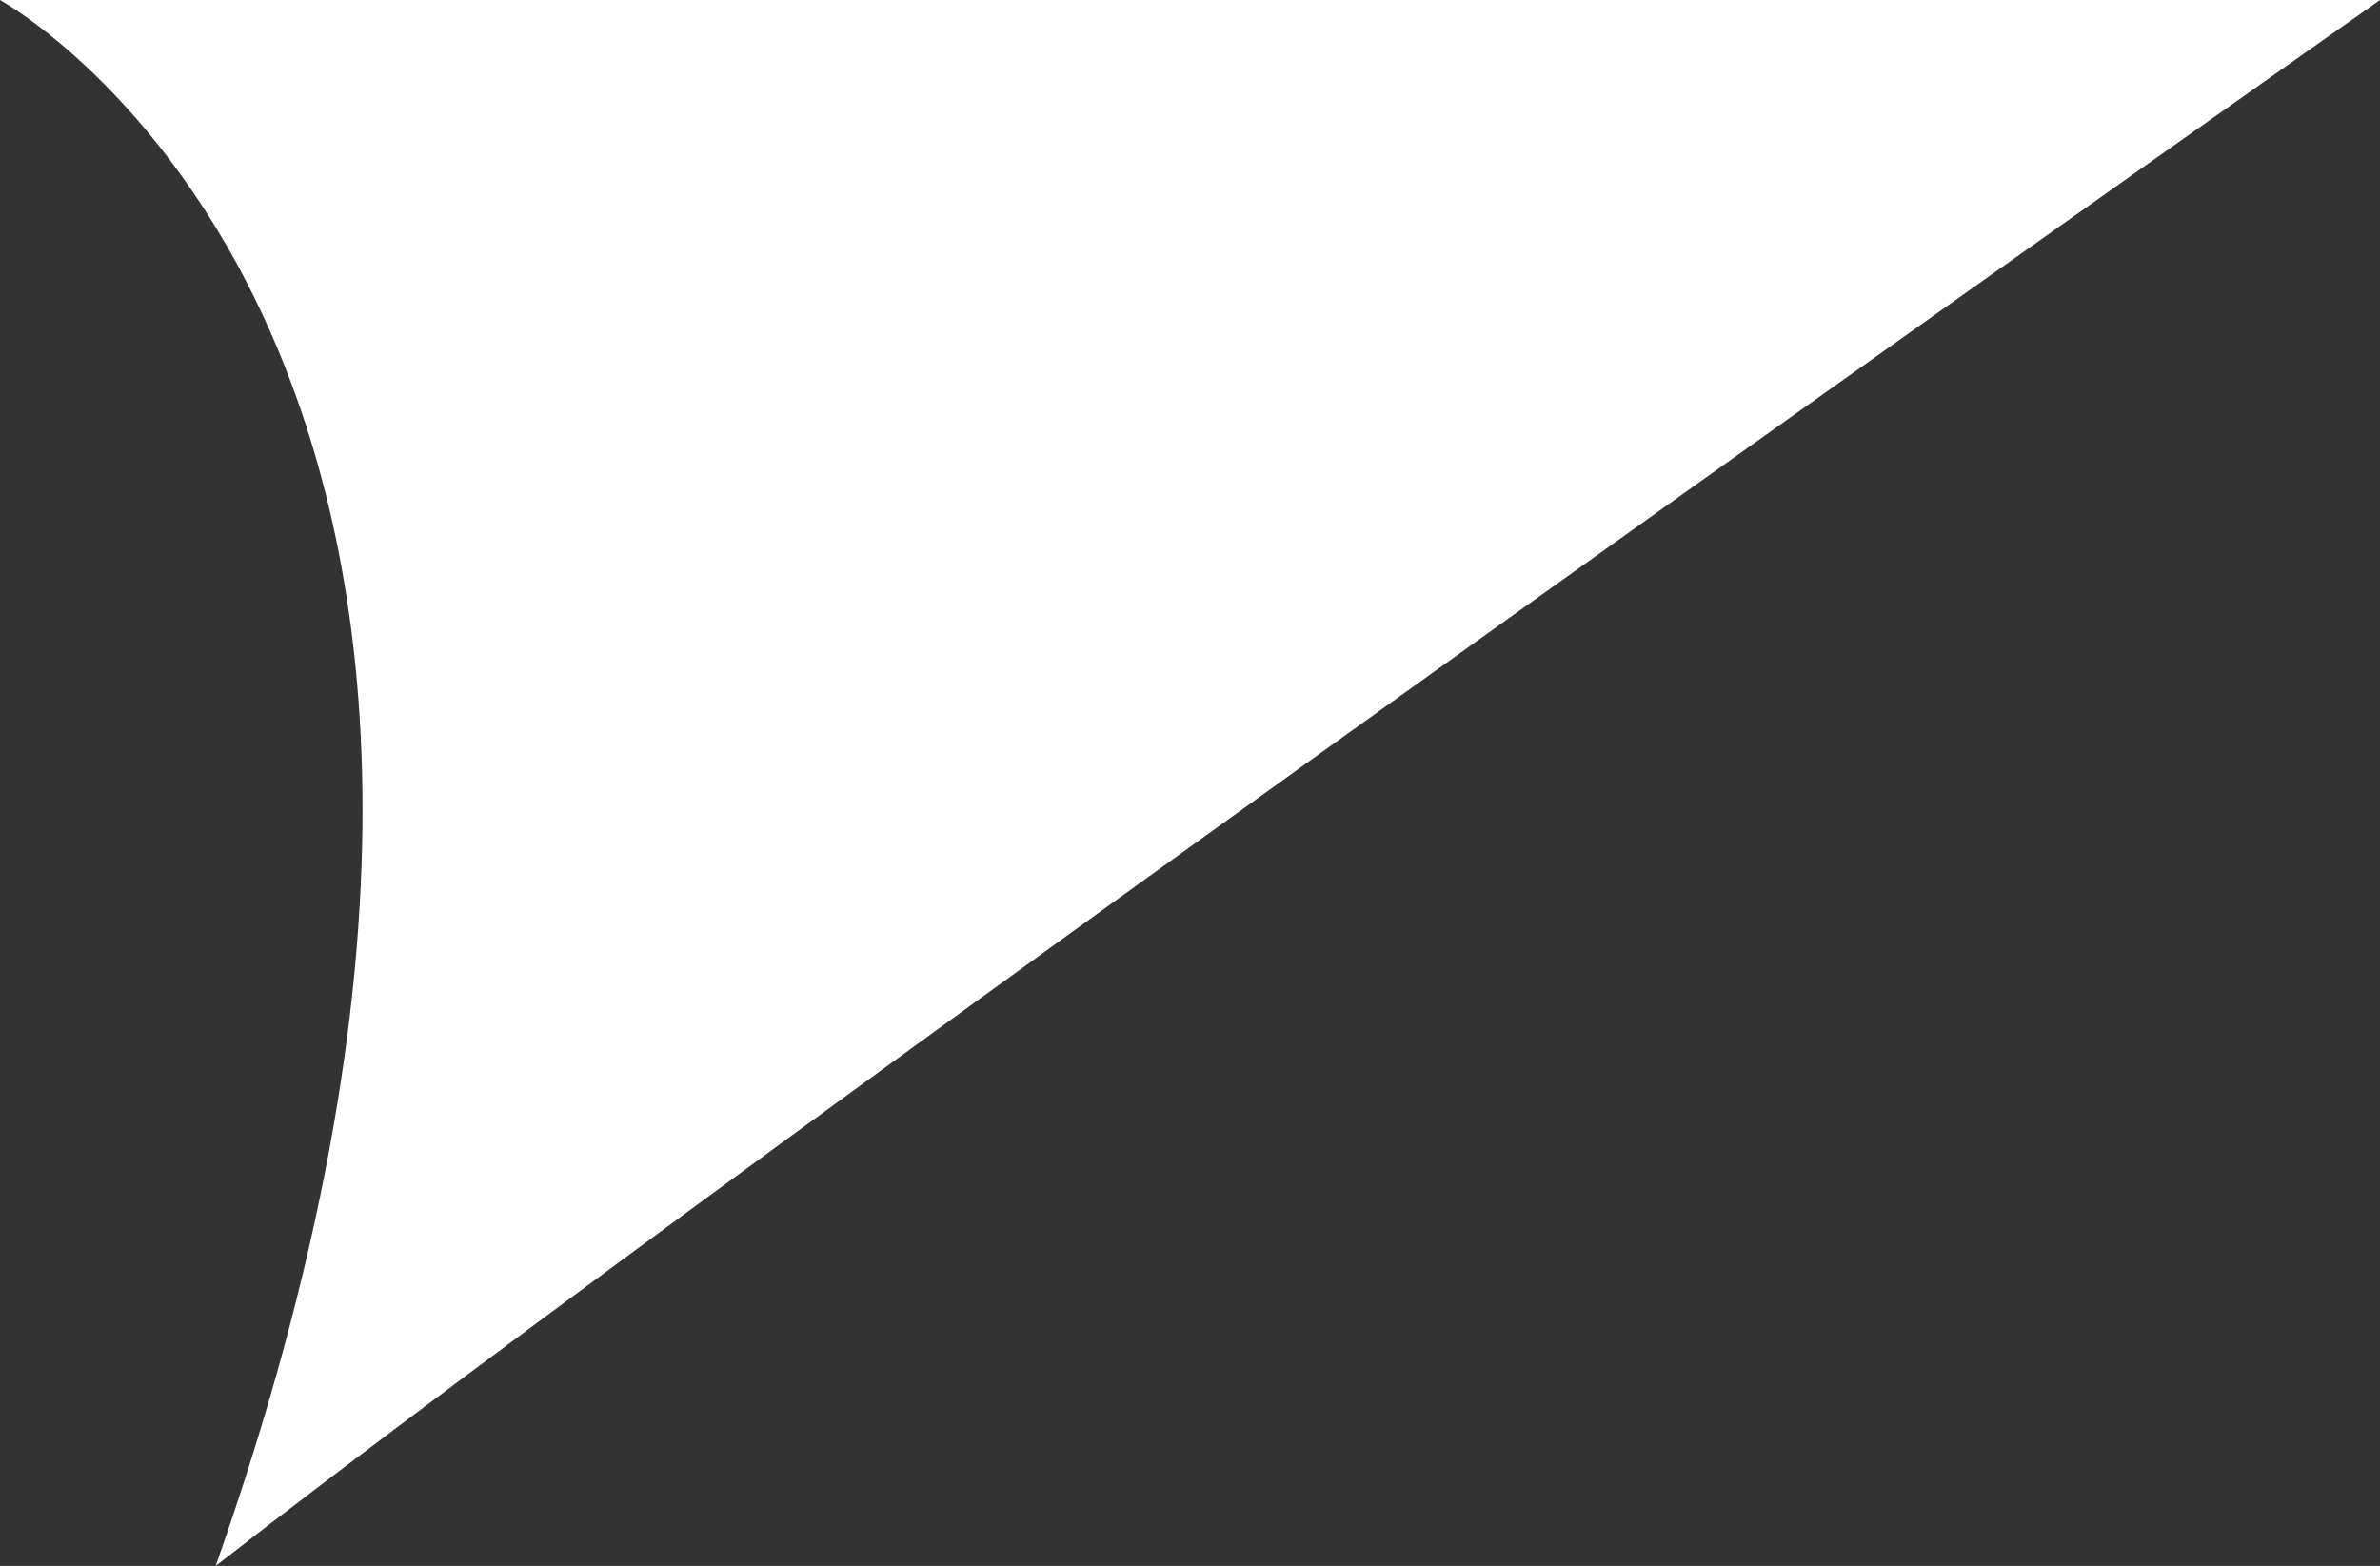 <svg fill="#ffffff" xmlns="http://www.w3.org/2000/svg" viewBox="0 0 28.261 18.595">
  <rect x="0" y="0" width="28.261" height="18.595" fill="#333333" stroke="none"/>
  <defs>
  </defs>
  <path id="Path_2761" data-name="Path 2761" class="cls-1" d="M91.488,50s-18.978,13.348-25.7,18.595C70.87,54.167,63.227,50,63.227,50Z" transform="translate(-63.227 -50)"/>
</svg>
